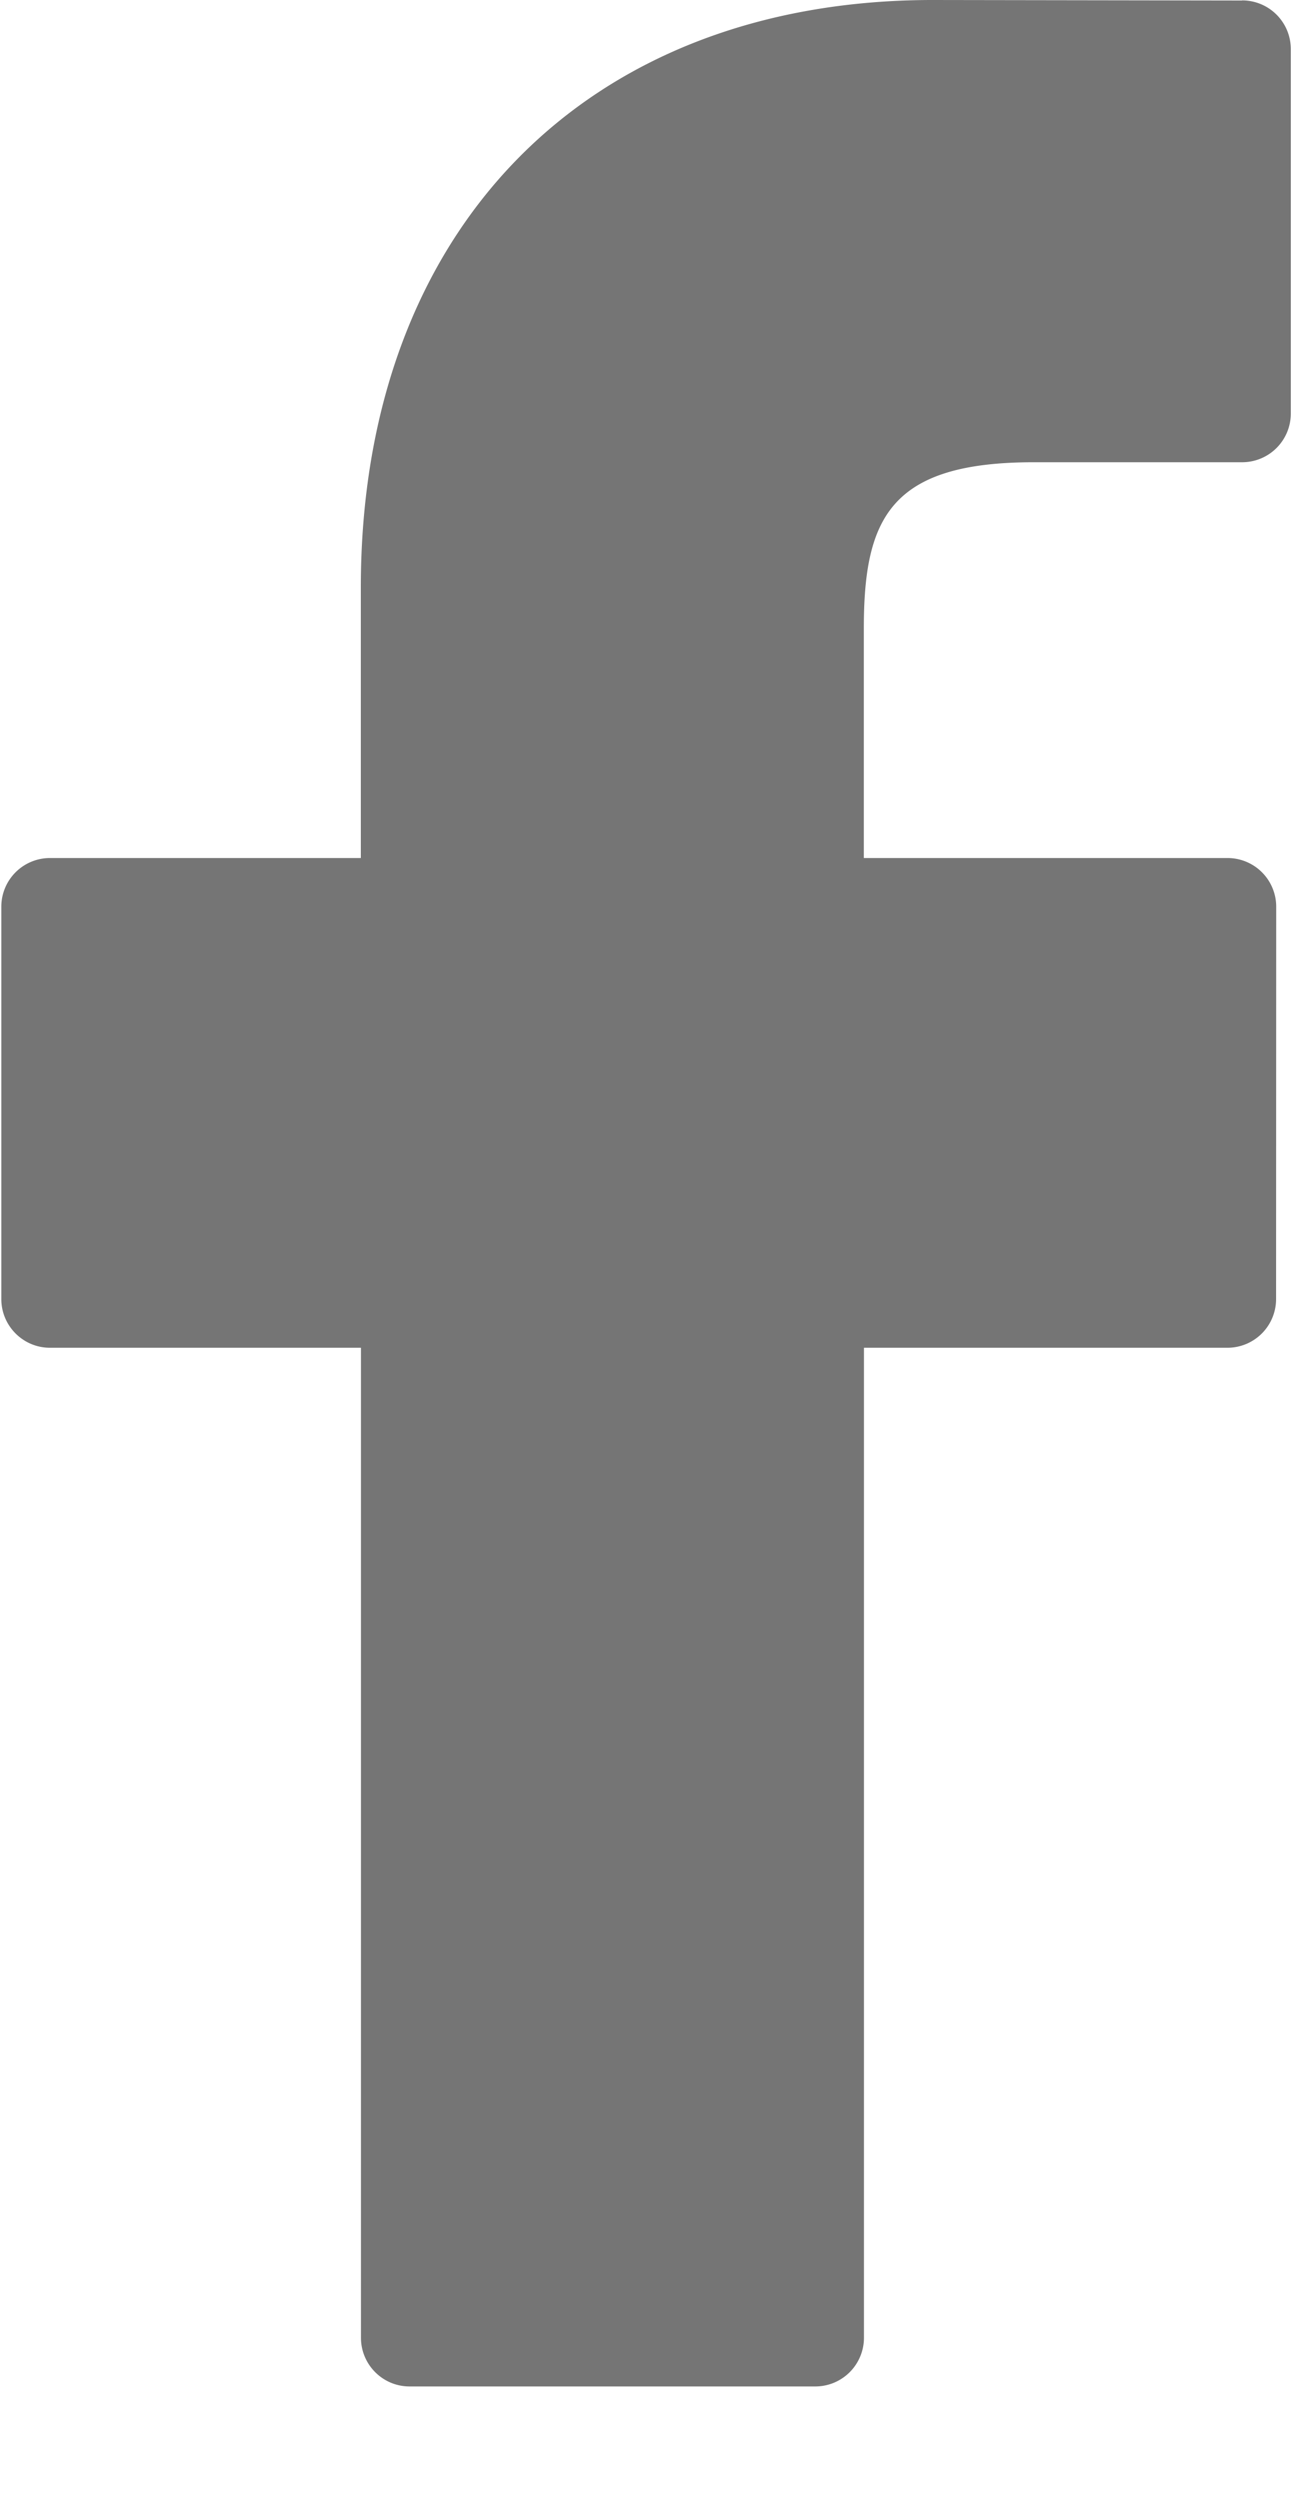<svg xmlns="http://www.w3.org/2000/svg" xmlns:xlink="http://www.w3.org/1999/xlink" width="10" height="19" viewBox="0 0 10 19"><defs><path id="srp0a" d="M1117.446 5605.004l-2.352-.004c-2.642 0-4.35 1.752-4.35 4.463v2.058h-2.364a.37.37 0 0 0-.37.37v2.982c0 .204.166.37.37.37h2.365v7.524c0 .204.165.37.37.37h3.085a.37.37 0 0 0 .37-.37v-7.524h2.764a.37.37 0 0 0 .37-.37l.001-2.982a.37.37 0 0 0-.37-.37h-2.766v-1.744c0-.839.2-1.264 1.293-1.264h1.584a.37.37 0 0 0 .37-.37v-2.77a.37.37 0 0 0-.37-.37z"/></defs><g><g transform="translate(-1108 -5605)"><use fill="#757575" xlink:href="#srp0a"/></g></g></svg>
